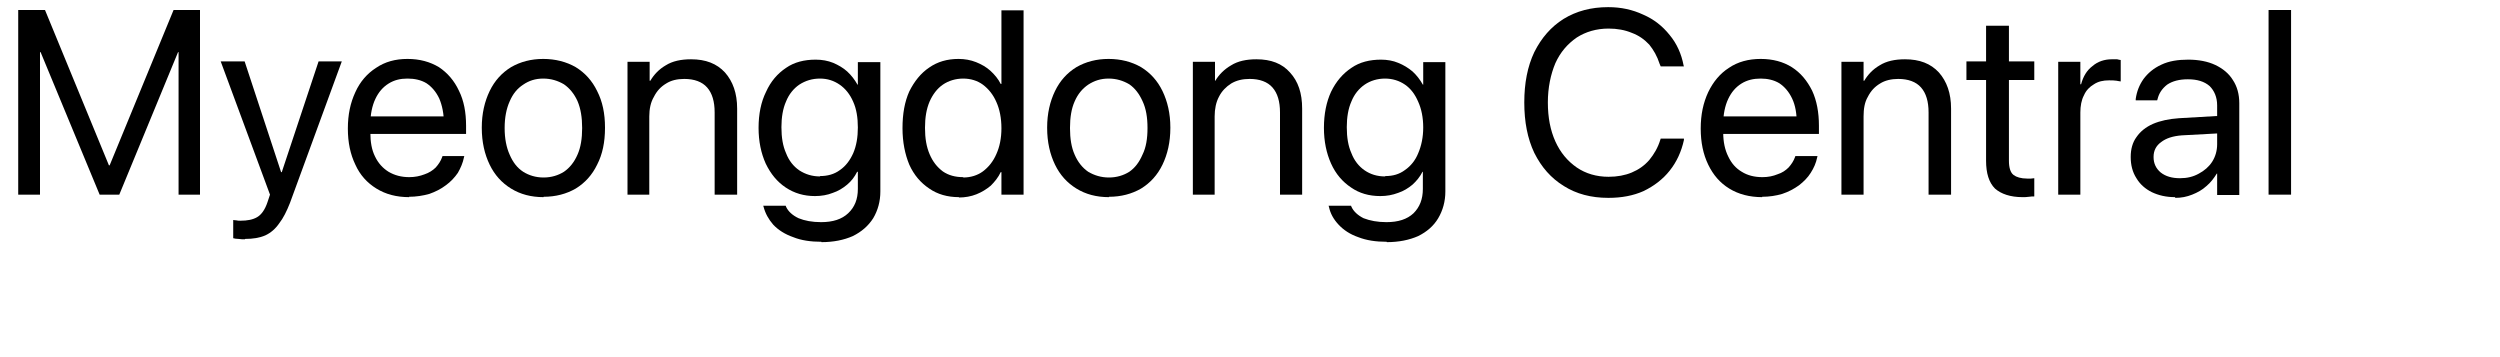 <?xml version="1.0" encoding="utf-8"?>
<svg xmlns="http://www.w3.org/2000/svg" fill="none" height="100%" overflow="visible" preserveAspectRatio="none" style="display: block;" viewBox="0 0 7 1" width="100%">
<g clip-path="url(#clip0_0_8441)" id="Myeongdong Central">
<path d="M0.051 0.545V0.028H0.126L0.305 0.463H0.307L0.486 0.028H0.56V0.545H0.5V0.146H0.471L0.541 0.043L0.334 0.545H0.279L0.071 0.043L0.141 0.146H0.112V0.545H0.052H0.051Z" fill="black" id="Vector"/>
<path d="M0.686 0.67C0.68 0.67 0.674 0.67 0.668 0.669C0.662 0.669 0.657 0.668 0.653 0.667V0.616C0.655 0.616 0.658 0.617 0.662 0.617C0.665 0.618 0.669 0.618 0.673 0.618C0.693 0.618 0.708 0.615 0.72 0.608C0.732 0.601 0.742 0.587 0.749 0.566L0.756 0.545L0.618 0.172H0.685L0.792 0.497L0.779 0.482H0.797L0.784 0.497L0.892 0.172H0.957L0.812 0.568C0.803 0.591 0.793 0.611 0.782 0.625C0.771 0.641 0.758 0.652 0.743 0.659C0.727 0.666 0.708 0.669 0.686 0.669L0.686 0.67Z" fill="black" id="Vector_2"/>
<path d="M1.146 0.552C1.11 0.552 1.08 0.544 1.054 0.528C1.028 0.512 1.008 0.49 0.995 0.461C0.981 0.432 0.974 0.399 0.974 0.36C0.974 0.321 0.981 0.288 0.995 0.258C1.008 0.229 1.028 0.206 1.053 0.19C1.078 0.173 1.107 0.165 1.141 0.165C1.175 0.165 1.204 0.173 1.229 0.188C1.253 0.204 1.272 0.226 1.285 0.254C1.299 0.282 1.305 0.315 1.305 0.352V0.375H1.005V0.326H1.274L1.243 0.371V0.347C1.243 0.318 1.238 0.295 1.23 0.276C1.221 0.257 1.209 0.243 1.194 0.233C1.179 0.224 1.161 0.22 1.141 0.22C1.121 0.22 1.104 0.224 1.088 0.234C1.072 0.244 1.06 0.258 1.051 0.277C1.042 0.296 1.037 0.32 1.037 0.347V0.371C1.037 0.398 1.041 0.42 1.05 0.438C1.059 0.457 1.072 0.471 1.088 0.481C1.105 0.491 1.124 0.496 1.146 0.496C1.162 0.496 1.176 0.493 1.189 0.488C1.201 0.484 1.212 0.477 1.22 0.469C1.228 0.46 1.234 0.451 1.238 0.44L1.239 0.437H1.3L1.299 0.441C1.296 0.456 1.29 0.47 1.282 0.484C1.273 0.497 1.262 0.509 1.248 0.519C1.235 0.529 1.219 0.537 1.202 0.543C1.184 0.548 1.165 0.551 1.145 0.551L1.146 0.552Z" fill="black" id="Vector_3"/>
<path d="M1.522 0.552C1.487 0.552 1.457 0.544 1.431 0.528C1.405 0.512 1.385 0.49 1.371 0.461C1.357 0.432 1.349 0.398 1.349 0.358V0.357C1.349 0.318 1.357 0.284 1.371 0.255C1.385 0.226 1.405 0.204 1.431 0.188C1.457 0.173 1.487 0.165 1.521 0.165C1.555 0.165 1.586 0.173 1.612 0.188C1.638 0.204 1.658 0.226 1.672 0.255C1.687 0.284 1.694 0.318 1.694 0.357V0.358C1.694 0.398 1.687 0.432 1.672 0.461C1.658 0.49 1.638 0.512 1.612 0.528C1.586 0.543 1.556 0.551 1.522 0.551V0.552ZM1.522 0.497C1.544 0.497 1.563 0.491 1.579 0.481C1.595 0.47 1.608 0.454 1.617 0.433C1.626 0.413 1.63 0.388 1.63 0.359V0.358C1.63 0.329 1.626 0.304 1.617 0.283C1.608 0.263 1.595 0.247 1.579 0.236C1.562 0.226 1.543 0.22 1.521 0.22C1.499 0.22 1.481 0.226 1.465 0.237C1.448 0.248 1.436 0.263 1.427 0.284C1.418 0.304 1.413 0.329 1.413 0.358V0.359C1.413 0.388 1.418 0.413 1.427 0.433C1.436 0.454 1.448 0.47 1.465 0.481C1.481 0.491 1.5 0.497 1.522 0.497H1.522Z" fill="black" id="Vector_4"/>
<path d="M1.757 0.545V0.173H1.819V0.226H1.821C1.831 0.209 1.845 0.194 1.864 0.183C1.883 0.171 1.907 0.166 1.935 0.166C1.976 0.166 2.007 0.178 2.03 0.203C2.052 0.228 2.064 0.261 2.064 0.304V0.545H2.001V0.315C2.001 0.284 1.994 0.261 1.98 0.245C1.966 0.229 1.944 0.221 1.916 0.221C1.896 0.221 1.879 0.225 1.865 0.234C1.85 0.243 1.839 0.255 1.831 0.271C1.822 0.286 1.818 0.305 1.818 0.326V0.545H1.756L1.757 0.545Z" fill="black" id="Vector_5"/>
<path d="M2.3 0.677C2.27 0.677 2.243 0.673 2.221 0.664C2.198 0.656 2.179 0.644 2.165 0.629C2.152 0.614 2.143 0.598 2.138 0.579L2.137 0.576H2.2L2.201 0.579C2.207 0.592 2.219 0.603 2.236 0.611C2.253 0.618 2.274 0.622 2.299 0.622C2.332 0.622 2.357 0.614 2.375 0.597C2.393 0.58 2.402 0.558 2.402 0.529V0.481H2.4C2.393 0.495 2.384 0.507 2.372 0.517C2.36 0.527 2.347 0.535 2.332 0.54C2.317 0.546 2.3 0.549 2.282 0.549C2.251 0.549 2.224 0.541 2.2 0.525C2.176 0.509 2.158 0.487 2.144 0.458C2.131 0.429 2.124 0.396 2.124 0.358C2.124 0.319 2.131 0.285 2.145 0.257C2.158 0.228 2.177 0.206 2.201 0.19C2.224 0.174 2.252 0.167 2.284 0.167C2.302 0.167 2.318 0.17 2.333 0.176C2.347 0.182 2.361 0.19 2.372 0.2C2.384 0.211 2.393 0.223 2.401 0.237H2.402V0.174H2.465V0.536C2.465 0.564 2.458 0.589 2.445 0.611C2.431 0.633 2.412 0.649 2.388 0.661C2.363 0.672 2.334 0.678 2.3 0.678V0.677ZM2.296 0.493C2.317 0.493 2.336 0.488 2.352 0.476C2.368 0.465 2.38 0.449 2.389 0.429C2.398 0.408 2.402 0.384 2.402 0.357C2.402 0.329 2.398 0.305 2.389 0.285C2.38 0.264 2.367 0.248 2.351 0.237C2.335 0.226 2.317 0.22 2.296 0.22C2.274 0.22 2.255 0.226 2.238 0.237C2.222 0.248 2.209 0.264 2.201 0.284C2.192 0.304 2.188 0.329 2.188 0.356C2.188 0.385 2.192 0.409 2.201 0.429C2.209 0.45 2.222 0.466 2.238 0.477C2.255 0.488 2.274 0.494 2.296 0.494L2.296 0.493Z" fill="black" id="Vector_6"/>
<path d="M2.685 0.552C2.653 0.552 2.625 0.544 2.602 0.528C2.578 0.512 2.559 0.49 2.546 0.461C2.534 0.432 2.527 0.398 2.527 0.359C2.527 0.319 2.533 0.285 2.546 0.256C2.56 0.228 2.578 0.205 2.602 0.189C2.625 0.173 2.652 0.165 2.684 0.165C2.701 0.165 2.718 0.168 2.733 0.174C2.748 0.18 2.762 0.188 2.773 0.198C2.785 0.209 2.795 0.221 2.802 0.235H2.804V0.029H2.866V0.545H2.804V0.482H2.802C2.795 0.497 2.785 0.509 2.774 0.52C2.762 0.53 2.749 0.538 2.734 0.544C2.719 0.55 2.702 0.553 2.685 0.553V0.552ZM2.697 0.497C2.718 0.497 2.737 0.491 2.752 0.48C2.768 0.468 2.781 0.452 2.79 0.431C2.799 0.411 2.804 0.387 2.804 0.359C2.804 0.331 2.799 0.306 2.79 0.286C2.781 0.265 2.768 0.249 2.752 0.237C2.737 0.226 2.718 0.22 2.697 0.22C2.676 0.22 2.656 0.226 2.64 0.237C2.624 0.248 2.612 0.264 2.603 0.284C2.594 0.305 2.59 0.329 2.59 0.358C2.59 0.387 2.594 0.411 2.603 0.432C2.612 0.453 2.624 0.468 2.64 0.48C2.656 0.491 2.675 0.496 2.697 0.496V0.497Z" fill="black" id="Vector_7"/>
<path d="M3.105 0.552C3.07 0.552 3.04 0.544 3.014 0.528C2.988 0.512 2.968 0.49 2.954 0.461C2.94 0.432 2.932 0.398 2.932 0.358V0.357C2.932 0.318 2.94 0.284 2.954 0.255C2.968 0.226 2.988 0.204 3.014 0.188C3.04 0.173 3.07 0.165 3.104 0.165C3.138 0.165 3.169 0.173 3.195 0.188C3.221 0.204 3.241 0.226 3.255 0.255C3.269 0.284 3.277 0.318 3.277 0.357V0.358C3.277 0.398 3.269 0.432 3.255 0.461C3.241 0.49 3.221 0.512 3.195 0.528C3.169 0.543 3.139 0.551 3.105 0.551V0.552ZM3.105 0.497C3.127 0.497 3.146 0.491 3.162 0.481C3.178 0.47 3.19 0.454 3.199 0.433C3.209 0.413 3.213 0.388 3.213 0.359V0.358C3.213 0.329 3.209 0.304 3.199 0.283C3.19 0.263 3.178 0.247 3.162 0.236C3.145 0.226 3.126 0.22 3.104 0.22C3.082 0.22 3.064 0.226 3.047 0.237C3.031 0.248 3.018 0.263 3.009 0.284C3 0.304 2.996 0.329 2.996 0.358V0.359C2.996 0.388 3 0.413 3.009 0.433C3.018 0.454 3.031 0.47 3.047 0.481C3.064 0.491 3.083 0.497 3.105 0.497H3.105Z" fill="black" id="Vector_8"/>
<path d="M3.34 0.545V0.173H3.402V0.226H3.403C3.413 0.209 3.428 0.194 3.447 0.183C3.466 0.171 3.49 0.166 3.518 0.166C3.559 0.166 3.59 0.178 3.612 0.203C3.635 0.228 3.646 0.261 3.646 0.304V0.545H3.584V0.315C3.584 0.284 3.577 0.261 3.563 0.245C3.549 0.229 3.527 0.221 3.499 0.221C3.479 0.221 3.462 0.225 3.447 0.234C3.433 0.243 3.421 0.255 3.413 0.271C3.405 0.286 3.401 0.305 3.401 0.326V0.545H3.339L3.34 0.545Z" fill="black" id="Vector_9"/>
<path d="M3.883 0.677C3.852 0.677 3.826 0.673 3.803 0.664C3.78 0.656 3.762 0.644 3.748 0.629C3.734 0.614 3.725 0.598 3.721 0.579L3.72 0.576H3.783L3.784 0.579C3.79 0.592 3.802 0.603 3.818 0.611C3.836 0.618 3.857 0.622 3.882 0.622C3.915 0.622 3.94 0.614 3.958 0.597C3.975 0.58 3.984 0.558 3.984 0.529V0.481H3.983C3.976 0.495 3.966 0.507 3.955 0.517C3.943 0.527 3.93 0.535 3.915 0.54C3.899 0.546 3.883 0.549 3.865 0.549C3.833 0.549 3.806 0.541 3.783 0.525C3.759 0.509 3.74 0.487 3.727 0.458C3.714 0.429 3.707 0.396 3.707 0.358C3.707 0.319 3.714 0.285 3.727 0.257C3.741 0.228 3.76 0.206 3.784 0.19C3.807 0.174 3.835 0.167 3.867 0.167C3.884 0.167 3.901 0.17 3.915 0.176C3.93 0.182 3.943 0.19 3.955 0.2C3.967 0.211 3.976 0.223 3.984 0.237H3.985V0.174H4.047V0.536C4.047 0.564 4.04 0.589 4.027 0.611C4.014 0.633 3.995 0.649 3.971 0.661C3.946 0.672 3.917 0.678 3.883 0.678V0.677ZM3.879 0.493C3.9 0.493 3.918 0.488 3.934 0.476C3.95 0.465 3.963 0.449 3.971 0.429C3.98 0.408 3.985 0.384 3.985 0.357C3.985 0.329 3.98 0.305 3.971 0.285C3.962 0.264 3.95 0.248 3.934 0.237C3.918 0.226 3.899 0.22 3.878 0.22C3.857 0.22 3.837 0.226 3.821 0.237C3.805 0.248 3.792 0.264 3.784 0.284C3.775 0.304 3.771 0.329 3.771 0.356C3.771 0.385 3.775 0.409 3.784 0.429C3.792 0.45 3.805 0.466 3.821 0.477C3.837 0.488 3.856 0.494 3.878 0.494L3.879 0.493Z" fill="black" id="Vector_10"/>
<path d="M4.503 0.554C4.455 0.554 4.414 0.543 4.379 0.521C4.343 0.499 4.316 0.468 4.296 0.428C4.277 0.388 4.268 0.341 4.268 0.287C4.268 0.233 4.277 0.186 4.296 0.146C4.316 0.106 4.343 0.075 4.378 0.053C4.414 0.031 4.455 0.02 4.503 0.02C4.539 0.02 4.571 0.027 4.601 0.041C4.631 0.054 4.655 0.073 4.675 0.098C4.695 0.122 4.708 0.151 4.714 0.183L4.715 0.186H4.65L4.647 0.179C4.64 0.157 4.63 0.14 4.618 0.125C4.604 0.11 4.588 0.099 4.569 0.092C4.55 0.084 4.528 0.08 4.504 0.08C4.47 0.08 4.44 0.089 4.415 0.105C4.389 0.123 4.369 0.146 4.355 0.177C4.342 0.208 4.334 0.245 4.334 0.287C4.334 0.329 4.341 0.365 4.355 0.396C4.369 0.427 4.389 0.451 4.415 0.469C4.44 0.486 4.47 0.495 4.504 0.495C4.528 0.495 4.55 0.491 4.569 0.483C4.588 0.475 4.604 0.464 4.618 0.448C4.631 0.432 4.642 0.414 4.649 0.391L4.65 0.388H4.715L4.715 0.392C4.708 0.424 4.695 0.453 4.675 0.478C4.656 0.502 4.631 0.521 4.602 0.535C4.573 0.548 4.54 0.554 4.504 0.554L4.503 0.554Z" fill="black" id="Vector_11"/>
<path d="M4.934 0.552C4.899 0.552 4.868 0.544 4.842 0.528C4.816 0.512 4.797 0.49 4.783 0.461C4.769 0.432 4.762 0.399 4.762 0.36C4.762 0.321 4.769 0.288 4.783 0.258C4.797 0.229 4.816 0.206 4.841 0.19C4.866 0.173 4.896 0.165 4.93 0.165C4.964 0.165 4.993 0.173 5.017 0.188C5.042 0.204 5.06 0.226 5.074 0.254C5.087 0.282 5.093 0.315 5.093 0.352V0.375H4.793V0.326H5.062L5.031 0.371V0.347C5.031 0.318 5.027 0.295 5.018 0.276C5.009 0.257 4.997 0.243 4.982 0.233C4.967 0.224 4.949 0.22 4.93 0.22C4.91 0.22 4.892 0.224 4.876 0.234C4.86 0.244 4.848 0.258 4.839 0.277C4.83 0.296 4.825 0.32 4.825 0.347V0.371C4.825 0.398 4.83 0.42 4.839 0.438C4.848 0.457 4.86 0.471 4.877 0.481C4.893 0.491 4.912 0.496 4.935 0.496C4.951 0.496 4.965 0.493 4.977 0.488C4.99 0.484 5 0.477 5.008 0.469C5.016 0.46 5.022 0.451 5.026 0.44L5.027 0.437H5.089L5.088 0.441C5.085 0.456 5.079 0.47 5.07 0.484C5.062 0.497 5.05 0.509 5.037 0.519C5.023 0.529 5.008 0.537 4.99 0.543C4.973 0.548 4.954 0.551 4.934 0.551L4.934 0.552Z" fill="black" id="Vector_12"/>
<path d="M5.156 0.545V0.173H5.218V0.226H5.22C5.23 0.209 5.244 0.194 5.263 0.183C5.282 0.171 5.306 0.166 5.334 0.166C5.375 0.166 5.406 0.178 5.429 0.203C5.451 0.228 5.463 0.261 5.463 0.304V0.545H5.4V0.315C5.4 0.284 5.393 0.261 5.379 0.245C5.365 0.229 5.343 0.221 5.315 0.221C5.296 0.221 5.278 0.225 5.264 0.234C5.249 0.243 5.238 0.255 5.23 0.271C5.221 0.286 5.218 0.305 5.218 0.326V0.545H5.155L5.156 0.545Z" fill="black" id="Vector_13"/>
<path d="M5.663 0.552C5.629 0.552 5.603 0.543 5.586 0.528C5.569 0.511 5.561 0.485 5.561 0.45V0.224H5.506V0.172H5.561V0.072H5.625V0.172H5.696V0.224H5.625V0.45C5.625 0.469 5.629 0.483 5.638 0.49C5.646 0.496 5.659 0.5 5.676 0.5C5.68 0.5 5.683 0.5 5.687 0.5C5.69 0.5 5.693 0.499 5.696 0.499V0.55C5.692 0.55 5.687 0.55 5.681 0.551C5.675 0.552 5.669 0.552 5.662 0.552L5.663 0.552Z" fill="black" id="Vector_14"/>
<path d="M5.763 0.545V0.173H5.825V0.236H5.827C5.833 0.214 5.843 0.197 5.859 0.185C5.874 0.172 5.893 0.166 5.913 0.166C5.919 0.166 5.924 0.166 5.928 0.166C5.932 0.167 5.936 0.168 5.938 0.168V0.228C5.936 0.228 5.932 0.227 5.926 0.226C5.92 0.225 5.913 0.225 5.905 0.225C5.889 0.225 5.875 0.228 5.863 0.236C5.851 0.243 5.841 0.253 5.835 0.267C5.828 0.28 5.825 0.297 5.825 0.315V0.545H5.762H5.763Z" fill="black" id="Vector_15"/>
<path d="M6.09 0.552C6.065 0.552 6.044 0.547 6.025 0.538C6.007 0.529 5.992 0.516 5.982 0.499C5.971 0.482 5.966 0.462 5.966 0.44V0.439C5.966 0.418 5.971 0.399 5.982 0.384C5.993 0.368 6.008 0.356 6.028 0.347C6.049 0.338 6.073 0.333 6.101 0.331L6.239 0.323V0.372L6.109 0.379C6.084 0.381 6.065 0.387 6.051 0.398C6.037 0.408 6.03 0.422 6.03 0.439V0.44C6.03 0.458 6.037 0.472 6.05 0.483C6.064 0.494 6.082 0.499 6.104 0.499C6.124 0.499 6.141 0.495 6.157 0.486C6.172 0.478 6.185 0.467 6.194 0.453C6.203 0.439 6.208 0.422 6.208 0.404V0.295C6.208 0.272 6.2 0.254 6.187 0.241C6.172 0.228 6.152 0.222 6.126 0.222C6.102 0.222 6.083 0.227 6.068 0.237C6.054 0.248 6.045 0.261 6.041 0.278L6.04 0.281H5.98V0.277C5.983 0.256 5.99 0.238 6.002 0.221C6.014 0.205 6.03 0.191 6.052 0.181C6.073 0.171 6.098 0.167 6.127 0.167C6.156 0.167 6.182 0.172 6.203 0.182C6.224 0.192 6.241 0.206 6.252 0.224C6.264 0.242 6.27 0.264 6.27 0.289V0.546H6.208V0.486H6.207C6.199 0.499 6.19 0.511 6.178 0.521C6.166 0.532 6.153 0.539 6.138 0.545C6.123 0.551 6.108 0.554 6.091 0.554L6.09 0.552Z" fill="black" id="Vector_16"/>
<path d="M6.352 0.545V0.028H6.415V0.545H6.352Z" fill="black" id="Vector_17"/>
</g>
<defs>
<clipPath id="clip0_0_8441">
<rect fill="white" height="0.733" width="6.422"/>
</clipPath>
</defs>
</svg>